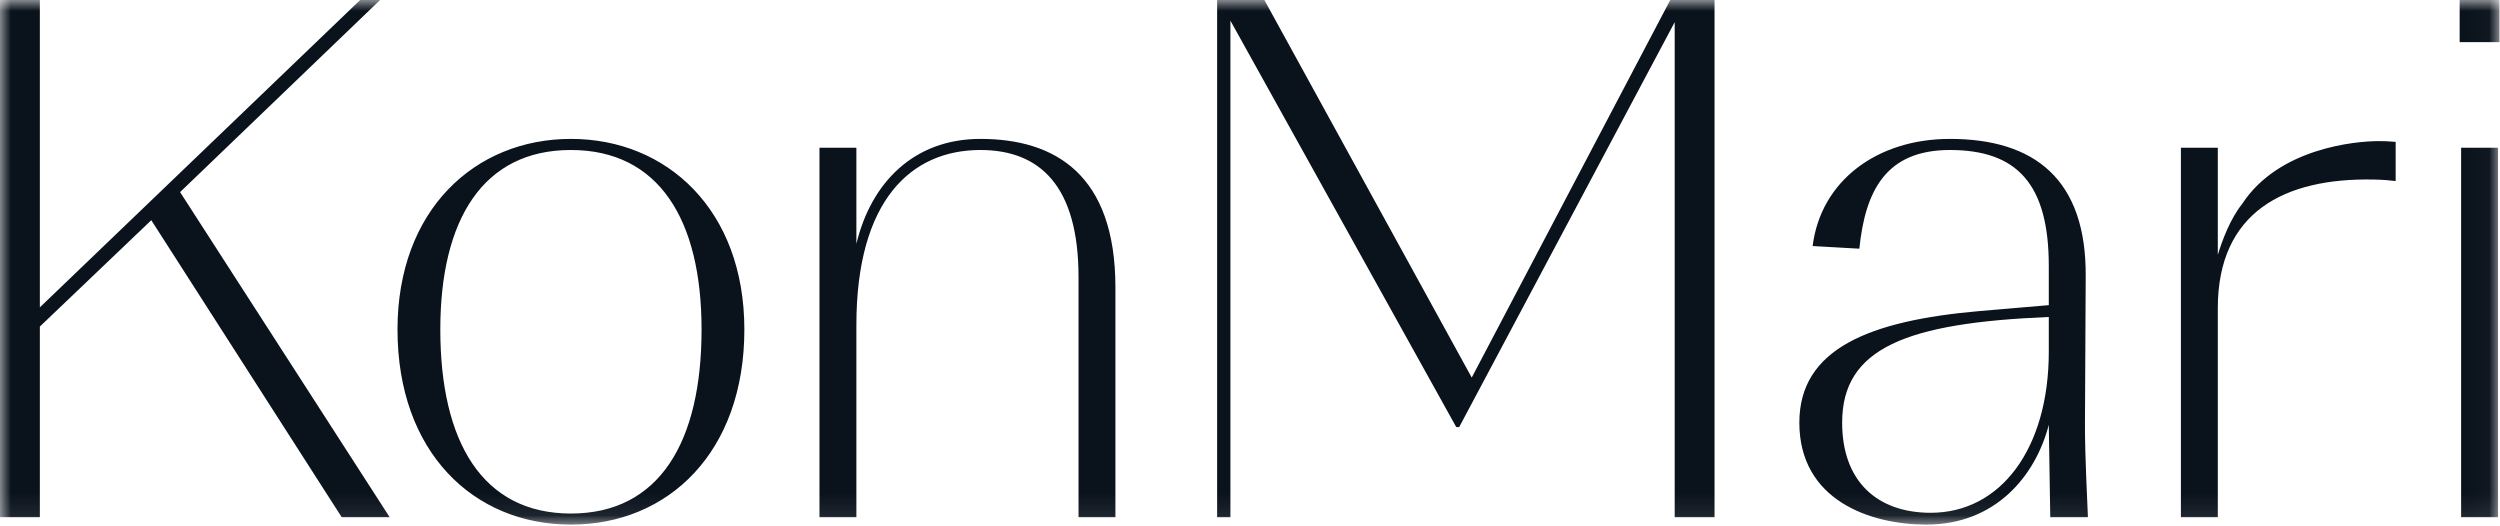 <?xml version="1.0" encoding="UTF-8"?>
<svg width="114px" height="24px" viewBox="0 0 114 24" version="1.1" xmlns="http://www.w3.org/2000/svg" xmlns:xlink="http://www.w3.org/1999/xlink">
    <!-- Generator: sketchtool 50.2 (55047) - http://www.bohemiancoding.com/sketch -->
    <title>F62CB46D-CA8E-4628-98BA-922640D810CB</title>
    <desc>Created with sketchtool.</desc>
    <defs>
        <polygon id="path-1" points="0 0 113.977 0 113.977 23.922 0 23.922"></polygon>
    </defs>
    <g id="Design" stroke="none" stroke-width="1" fill="none" fill-rule="evenodd">
        <g id="D_01_SplashPage" transform="translate(-663, -70)">
            <g id="Page-1" transform="translate(663, 70)">
                <mask id="mask-2" fill="white">
                    <use xlink:href="#path-1"></use>
                </mask>
                <g id="Clip-2"></g>
                <path d="M15.582,23.585 L17.769,23.585 L8.212,8.76 L17.332,0 L16.423,0 L1.817,14.016 L1.817,0 L0,0 L0,23.585 L1.817,23.585 L1.817,14.892 L6.899,10.041 L15.582,23.585 Z M26.034,23.922 C30.476,23.922 33.943,20.62 33.943,15.027 C33.943,9.569 30.409,6.334 26.034,6.334 C21.659,6.334 18.126,9.569 18.126,15.027 C18.126,20.62 21.592,23.922 26.034,23.922 Z M26.034,23.417 C21.996,23.417 20.078,20.148 20.078,15.027 C20.078,10.007 22.029,6.84 26.034,6.84 C30.039,6.84 31.991,10.007 31.991,15.027 C31.991,20.148 30.073,23.417 26.034,23.417 Z M39.051,14.825 C39.051,9.097 41.575,6.84 44.705,6.84 C47.431,6.84 49.181,8.491 49.181,12.635 L49.181,23.585 L50.863,23.585 L50.863,13.107 C50.863,7.952 48.104,6.334 44.705,6.334 C41.676,6.334 39.724,8.322 39.051,11.119 L39.051,6.738 L37.368,6.738 L37.368,23.585 L39.051,23.585 L39.051,14.825 Z M76.366,23.585 L78.183,23.585 L78.183,0 L76.164,0 L67.111,17.217 L57.655,0 L55.501,0 L55.501,23.585 L56.107,23.585 L56.107,0.943 L66.405,19.475 L66.539,19.475 L76.366,1.011 L76.366,23.585 Z M88.04,23.383 C85.617,23.383 84.002,21.968 84.002,19.272 C84.002,15.869 86.93,14.724 93.425,14.454 L93.425,16.038 C93.425,20.452 91.238,23.383 88.04,23.383 Z M93.492,23.585 L95.209,23.585 C95.074,20.654 95.074,19.845 95.074,19.373 L95.108,12.601 C95.141,8.187 92.786,6.334 88.915,6.334 C85.584,6.334 83.026,8.255 82.656,11.22 L84.786,11.34 C85.055,8.712 85.988,6.84 88.915,6.84 C91.978,6.84 93.425,8.389 93.425,12.129 L93.425,13.915 L90.261,14.185 C85.247,14.623 82.05,15.903 82.05,19.272 C82.05,22.81 85.281,23.922 87.838,23.922 C91.002,23.922 92.819,21.698 93.425,19.373 L93.492,23.585 Z M101.132,14.05 C101.132,9.67 104.171,8.106 108.233,8.187 C108.703,8.197 108.939,8.221 109.242,8.255 L109.242,6.469 C108.838,6.435 108.704,6.435 108.468,6.435 C107.391,6.435 103.902,6.758 102.242,9.299 C101.704,9.973 101.334,10.95 101.132,11.624 L101.132,6.738 L99.449,6.738 L99.449,23.585 L101.132,23.585 L101.132,14.05 Z M112.16,1.92 L113.977,1.92 L113.977,2.84217094e-14 L112.16,2.84217094e-14 L112.16,1.92 Z M112.227,23.585 L113.91,23.585 L113.91,6.738 L112.227,6.738 L112.227,23.585 Z" id="Fill-1" fill="#0A121C" mask="url(#mask-2)"></path>
            </g>
        </g>
    </g>
</svg>